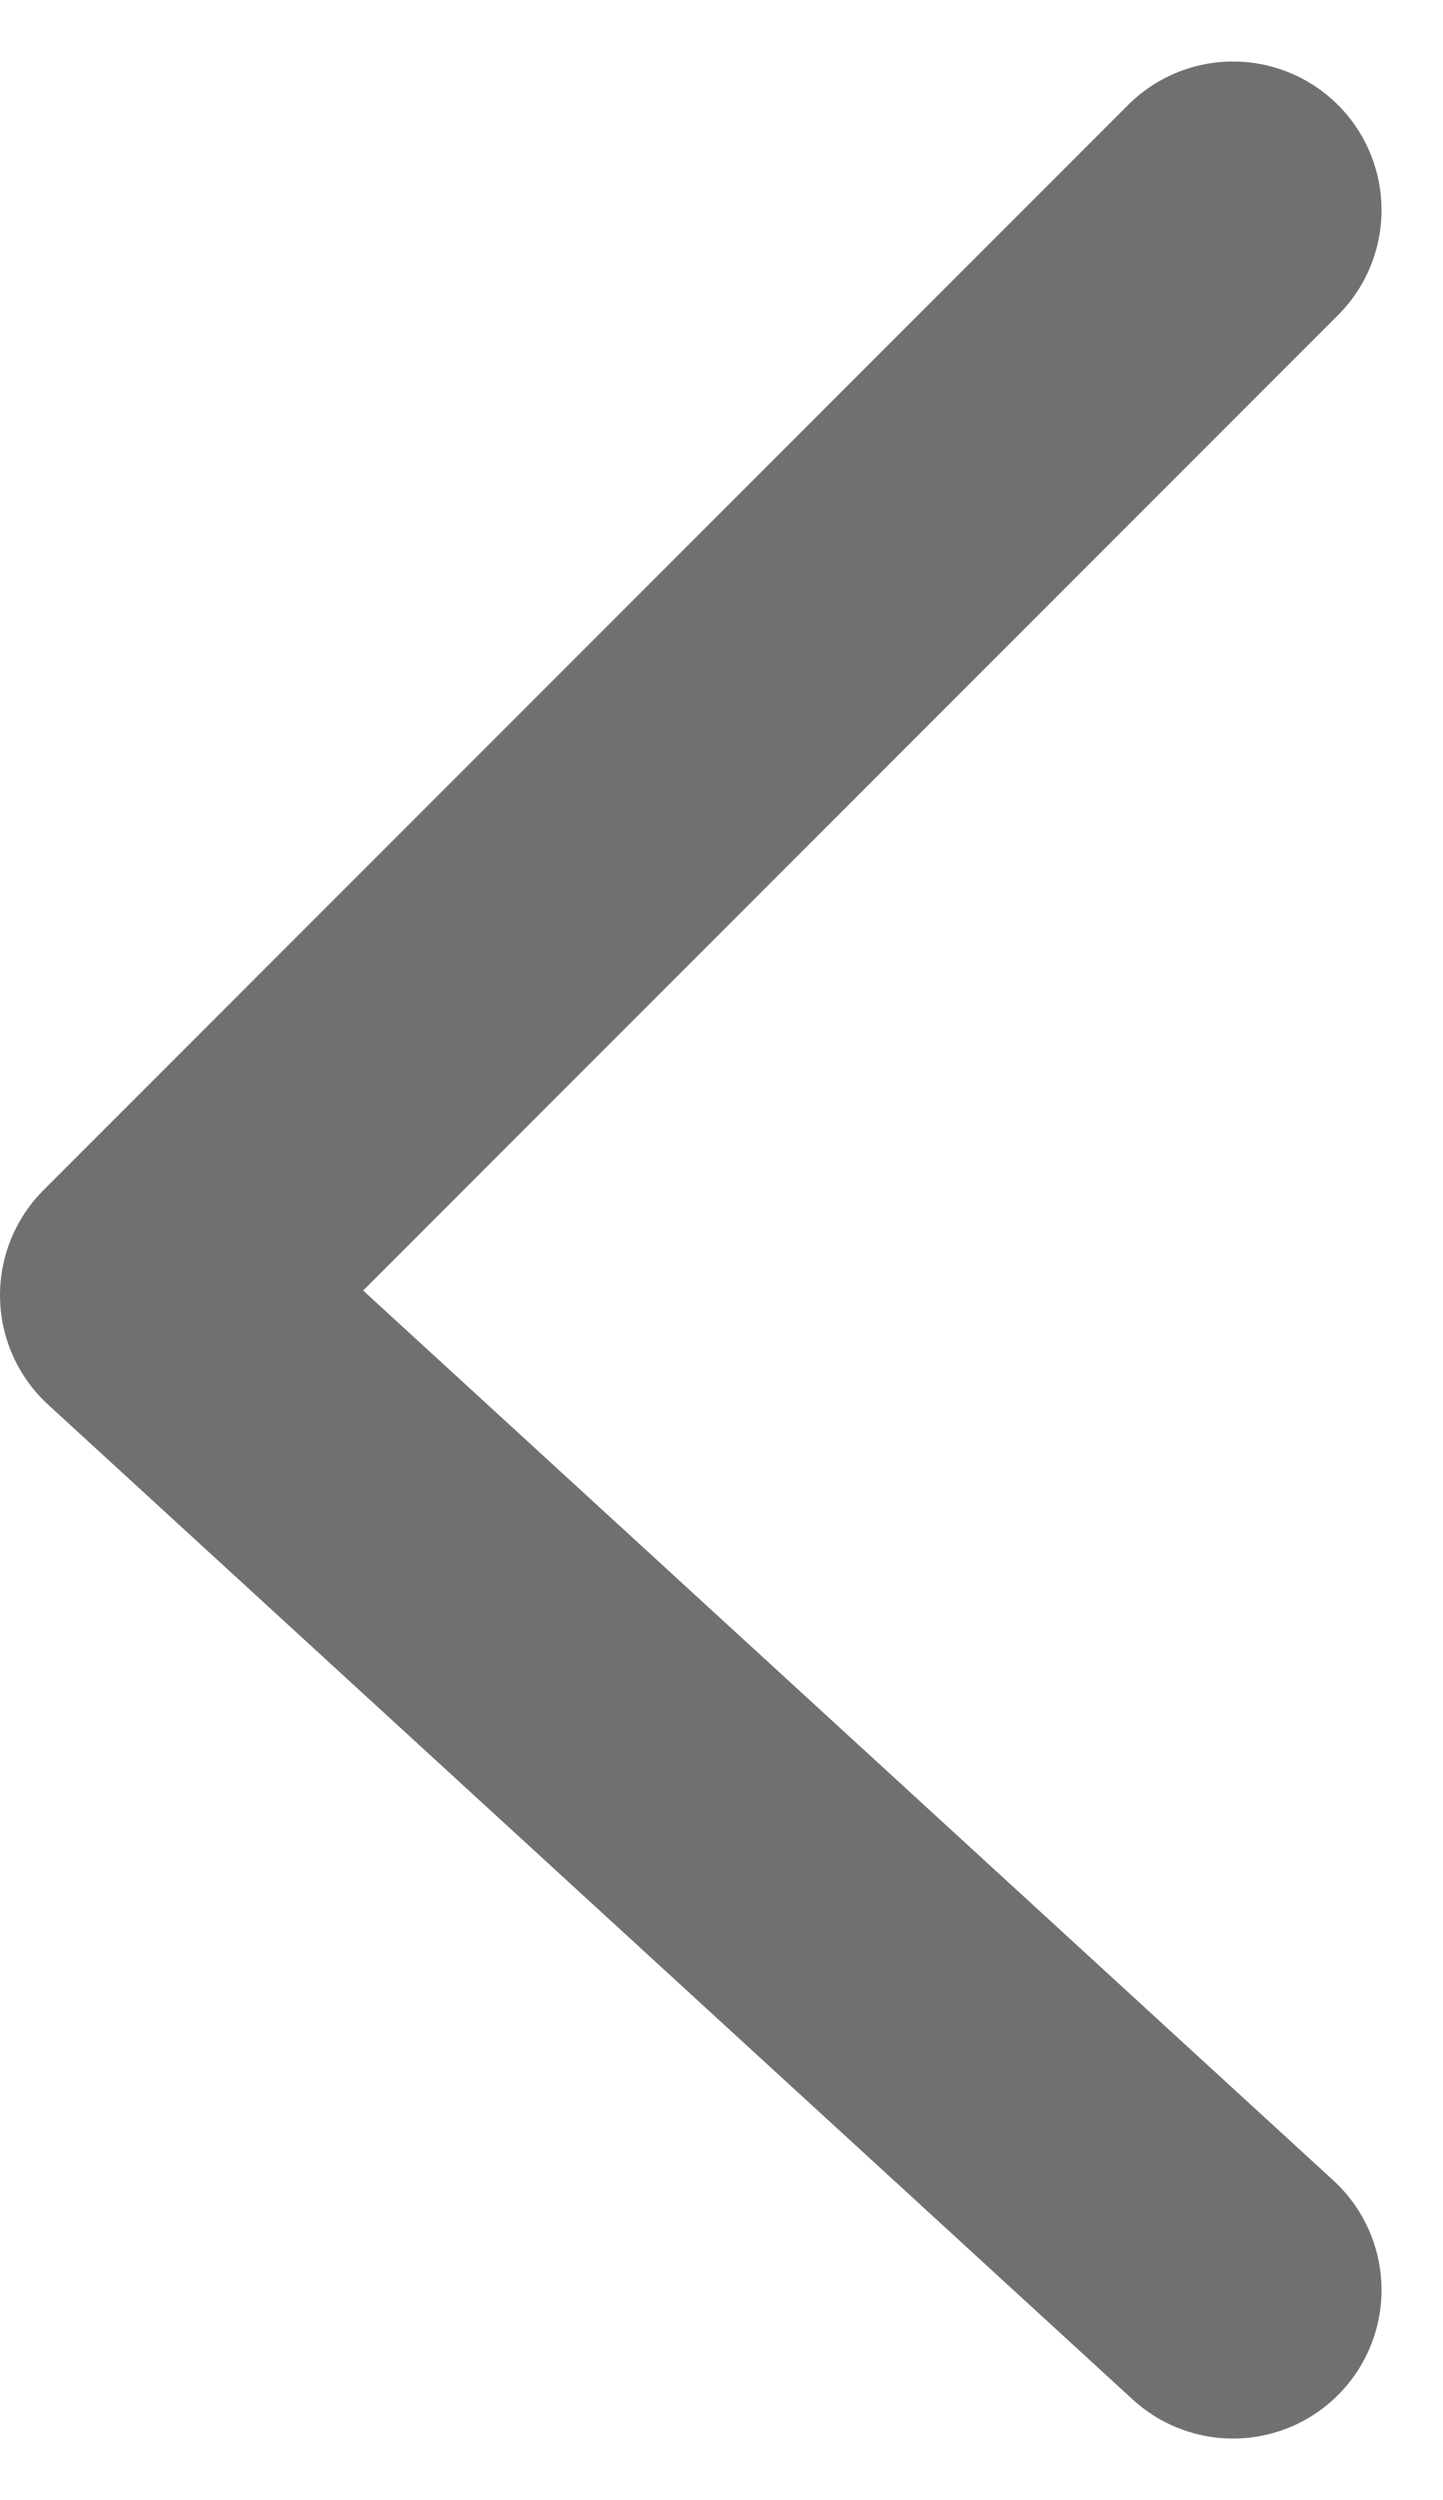 <svg xmlns="http://www.w3.org/2000/svg" width="4.859" height="8.413" viewBox="0 0 4.859 8.413"><path d="M-536.348-11622.667l-3.652,3.652,3.652,3.348" transform="translate(540.5 11623.374)" fill="none" stroke="#707070" stroke-linecap="round" stroke-linejoin="round" stroke-width="1"/></svg>